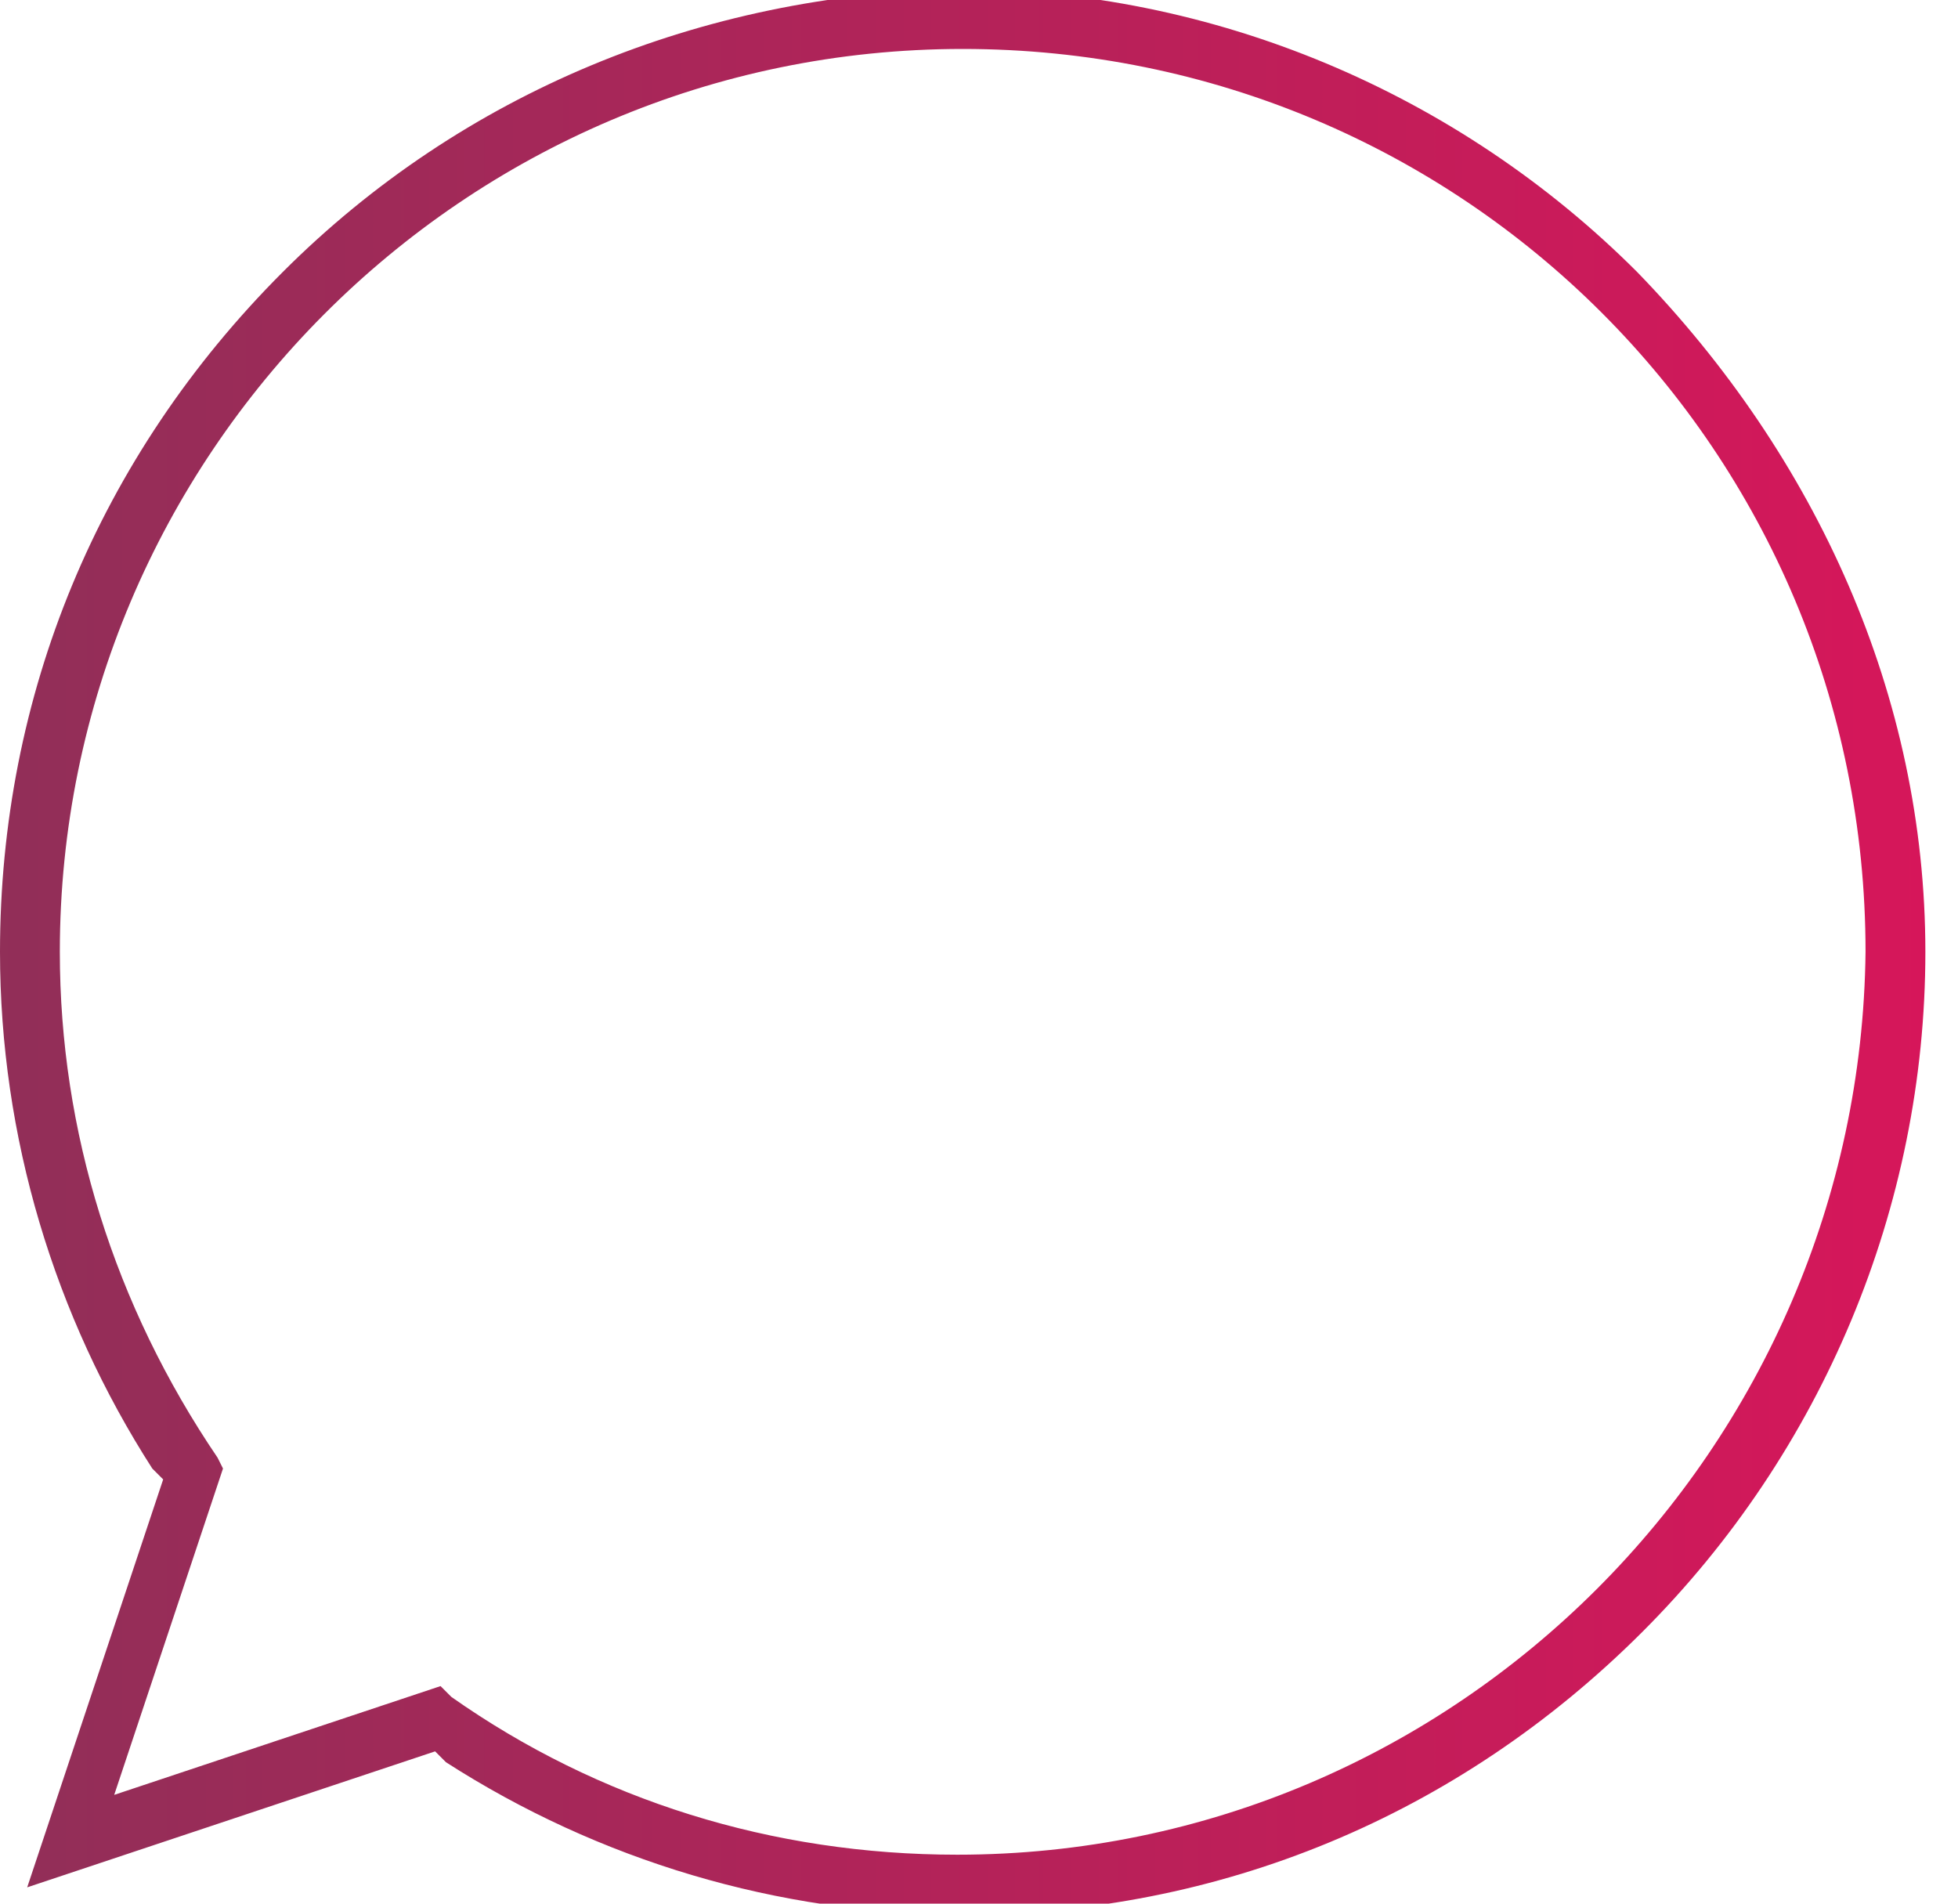 <?xml version="1.0" encoding="utf-8"?>
<!-- Generator: Adobe Illustrator 28.2.0, SVG Export Plug-In . SVG Version: 6.00 Build 0)  -->
<svg version="1.1" id="Calque_1" xmlns="http://www.w3.org/2000/svg" xmlns:xlink="http://www.w3.org/1999/xlink" x="0px" y="0px"
	 viewBox="0 0 36 35" style="enable-background:new 0 0 36 35;" xml:space="preserve">
<style type="text/css">
	.st0{fill:url(#SVGID_1_);}
</style>
<g>
	<linearGradient id="SVGID_1_" gradientUnits="userSpaceOnUse" x1="-0.588" y1="17.5" x2="35.869" y2="17.5">
		<stop  offset="0" style="stop-color:#902F58"/>
		<stop  offset="1" style="stop-color:#D7165A"/>
	</linearGradient>
	<path class="st0" d="M30.1,5c-3.3-3.3-7.8-5.2-12.5-5.2C12.9-0.1,8.5,1.7,5.2,5C1.8,8.4,0,12.8,0,17.5c0,3.4,1,6.7,2.8,9.5l0.2,0.2
		l-2.5,7.5l7.5-2.5l0.2,0.2c2.8,1.8,6.1,2.8,9.5,2.8c4.7,0,9.1-1.8,12.5-5.2c3.3-3.3,5.2-7.8,5.2-12.5S33.4,8.4,30.1,5z M17.6,34.1
		c-3.4,0-6.6-1-9.3-2.9L8.1,31l-6,2l2-6L4,26.8c-1.9-2.8-2.9-6-2.9-9.3c0-9.1,7.4-16.6,16.6-16.6s16.6,7.4,16.6,16.6
		C34.2,26.6,26.8,34.1,17.6,34.1z"/>
</g>
</svg>
